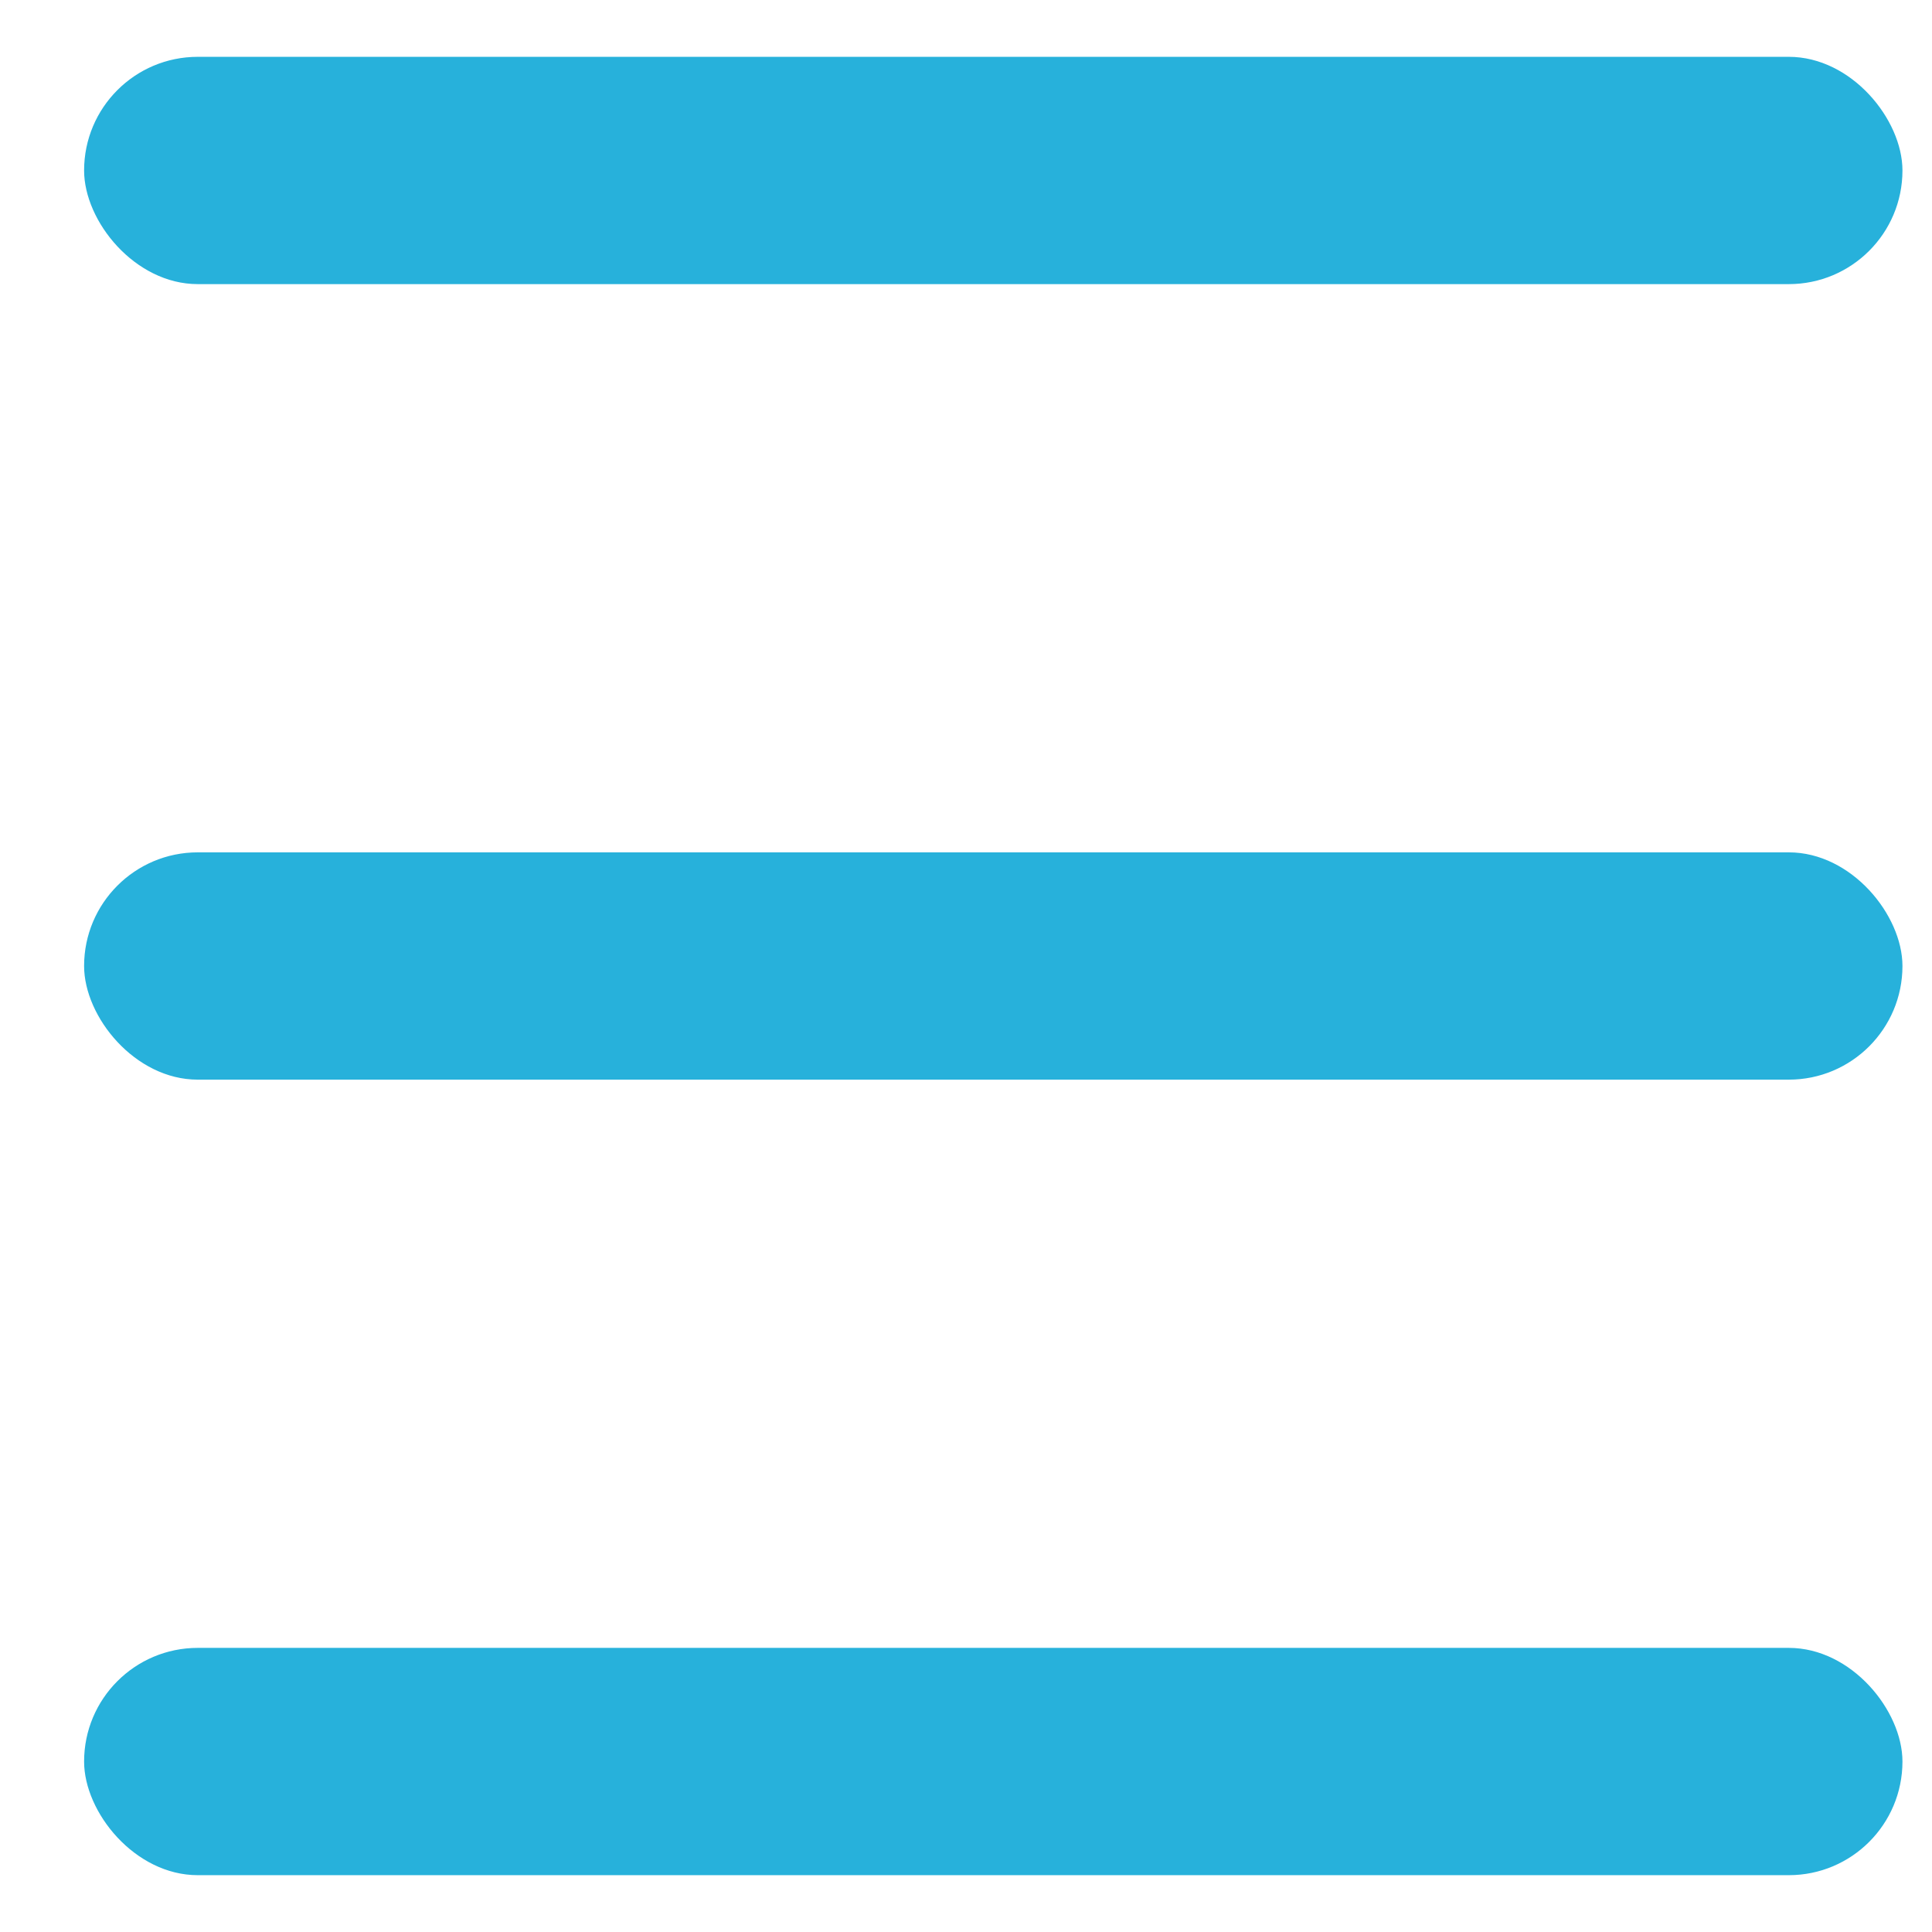 <svg width="17" height="17" viewBox="0 0 17 17" fill="none" xmlns="http://www.w3.org/2000/svg">
<rect x="0.74" y="14.5" width="16" height="2" rx="1" fill="#27B1DB"/>
<rect x="0.74" y="0.5" width="16" height="2" rx="1" fill="#27B1DB"/>
<rect x="0.74" y="7.5" width="16" height="2" rx="1" fill="#27B1DB"/>
</svg>
